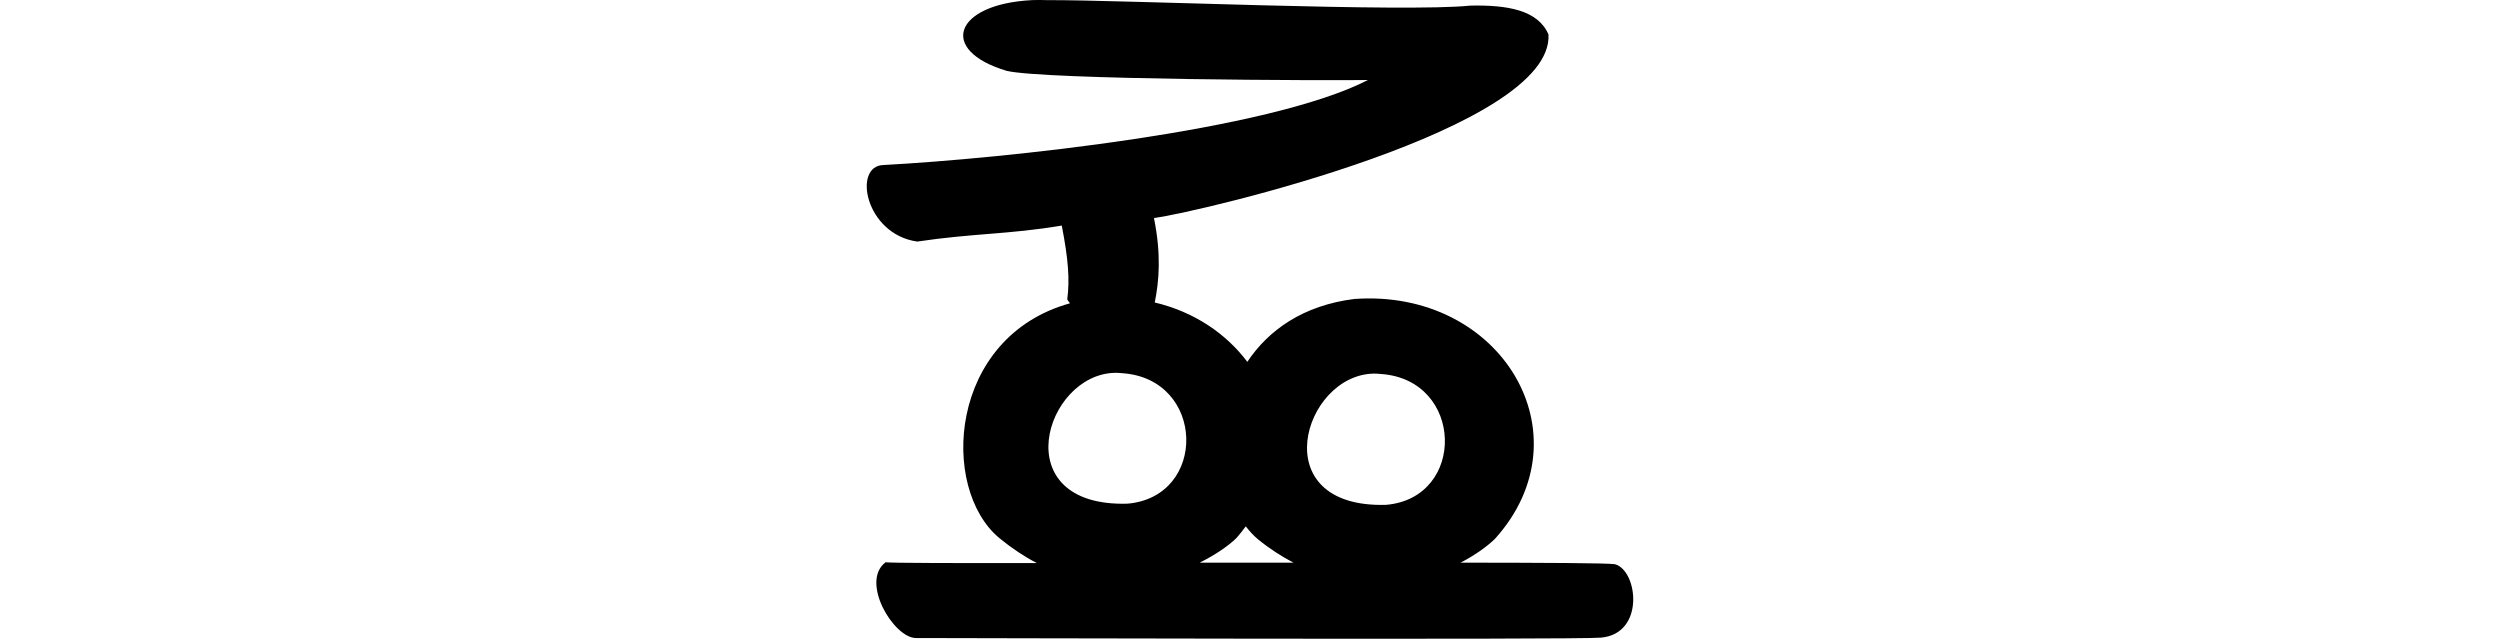 <?xml version="1.0" encoding="UTF-8" standalone="no"?>
<!-- Created with Inkscape (http://www.inkscape.org/) -->

<svg
   xmlns:dc="http://purl.org/dc/elements/1.1/"
   xmlns:cc="http://creativecommons.org/ns#"
   xmlns:rdf="http://www.w3.org/1999/02/22-rdf-syntax-ns#"
   xmlns:svg="http://www.w3.org/2000/svg"
   xmlns="http://www.w3.org/2000/svg"
   xmlns:sodipodi="http://sodipodi.sourceforge.net/DTD/sodipodi-0.dtd"
   xmlns:inkscape="http://www.inkscape.org/namespaces/inkscape"
   width="200"
   height="51.1"
   id="svg2"
   version="1.1"
   inkscape:version="0.48.3.1 r9886"
   sodipodi:docname="food.svg">
  <defs
     id="defs4" />
  <sodipodi:namedview
     id="base"
     pagecolor="#ffffff"
     bordercolor="#666666"
     borderopacity="1.0"
     inkscape:pageopacity="0.0"
     inkscape:pageshadow="2"
     inkscape:zoom="1.979899"
     inkscape:cx="-14.403066"
     inkscape:cy="15.030741"
     inkscape:document-units="px"
     inkscape:current-layer="layer1"
     showgrid="false"
     fit-margin-top="0"
     fit-margin-left="0"
     fit-margin-right="0"
     fit-margin-bottom="0"
     inkscape:window-width="1301"
     inkscape:window-height="744"
     inkscape:window-x="65"
     inkscape:window-y="24"
     inkscape:window-maximized="1" />
  <g
     inkscape:label="Layer 1"
     inkscape:groupmode="layer"
     id="layer1"
     transform="translate(-1250.118,-1459.02)">
    <path
       style="fill:#000000"
       d="m 1332.623,1459.033 c -6.15,0.329 -7.495,4.001 -1.969,5.656 2.998,0.714 25.995,0.784 28.899,0.732 -7.941,4.086 -29.307,6.291 -38.743,6.8 -2.502,0.039 -1.491,5.534 2.688,6.125 4.489,-0.672 7.335,-0.568 11.562,-1.281 0.527,2.72 0.645,4.334 0.438,5.906 0.068,0.105 0.139,0.214 0.219,0.312 -9.737,2.703 -10.436,14.804 -5.656,18.781 1.004,0.821 2.004,1.485 3,2 -6.594,0.01 -11.665,0 -12.094,-0.063 -2.05,1.544 0.613,6.016 2.406,6.062 1.699,0 53.127,0.148 54.812,-0.031 3.563,-0.303 2.962,-5.383 1.125,-5.875 -0.595,-0.096 -5.728,-0.116 -12.344,-0.125 1.205,-0.625 2.148,-1.318 2.75,-1.906 7.495,-8.309 0.519,-20.028 -11.25,-19.188 -4.088,0.511 -6.871,2.487 -8.562,5.031 -1.688,-2.251 -4.243,-4 -7.406,-4.75 0.352,-1.744 0.526,-3.843 -0.063,-6.75 4.032,-0.573 31.971,-7.184 31.562,-14.688 -0.844,-1.969 -3.308,-2.371 -6.25,-2.312 -5.146,0.545 -27.954,-0.465 -33.844,-0.438 -0.453,-0.01 -0.871,-0.022 -1.281,0 z m 6.719,29.812 c 0.183,0 0.375,0.011 0.562,0.031 6.662,0.457 6.844,9.89 0.406,10.438 -9.82,0.276 -6.63,-10.385 -0.969,-10.469 z m 20.688,0.063 c 0.183,0 0.375,0.011 0.562,0.031 6.662,0.457 6.844,9.921 0.406,10.469 -9.82,0.276 -6.63,-10.416 -0.969,-10.5 z m -10.25,12.219 c 0.294,0.379 0.613,0.735 0.969,1.031 0.951,0.778 1.899,1.373 2.844,1.875 -2.691,0.01 -4.816,-0.01 -7.5,0 1.295,-0.648 2.304,-1.351 2.938,-1.969 0.271,-0.3 0.517,-0.629 0.75,-0.938 z"
       id="path4075"
       inkscape:connector-curvature="0"
       sodipodi:nodetypes="ccccccccccccccccccccccccccccccccccccccccc" />
    <g
       transform="matrix(0.946,0.324,-0.324,0.946,492.683,1086.722)"
       id="layer1-4"
       inkscape:label="Layer 1">
      <g
         inkscape:label="Layer 1"
         id="layer1-6-5"
         transform="translate(-3.649,-593.788)">
        <g
           transform="matrix(0.937,0.348,-0.348,0.937,194.386,37.608)"
           id="layer1-3-8"
           inkscape:label="Layer 1" />
      </g>
    </g>
    <g
       transform="matrix(1.058,0,0,1.058,1356.545,833.801)"
       id="layer1-2"
       inkscape:label="Layer 1" />
  </g>
</svg>
